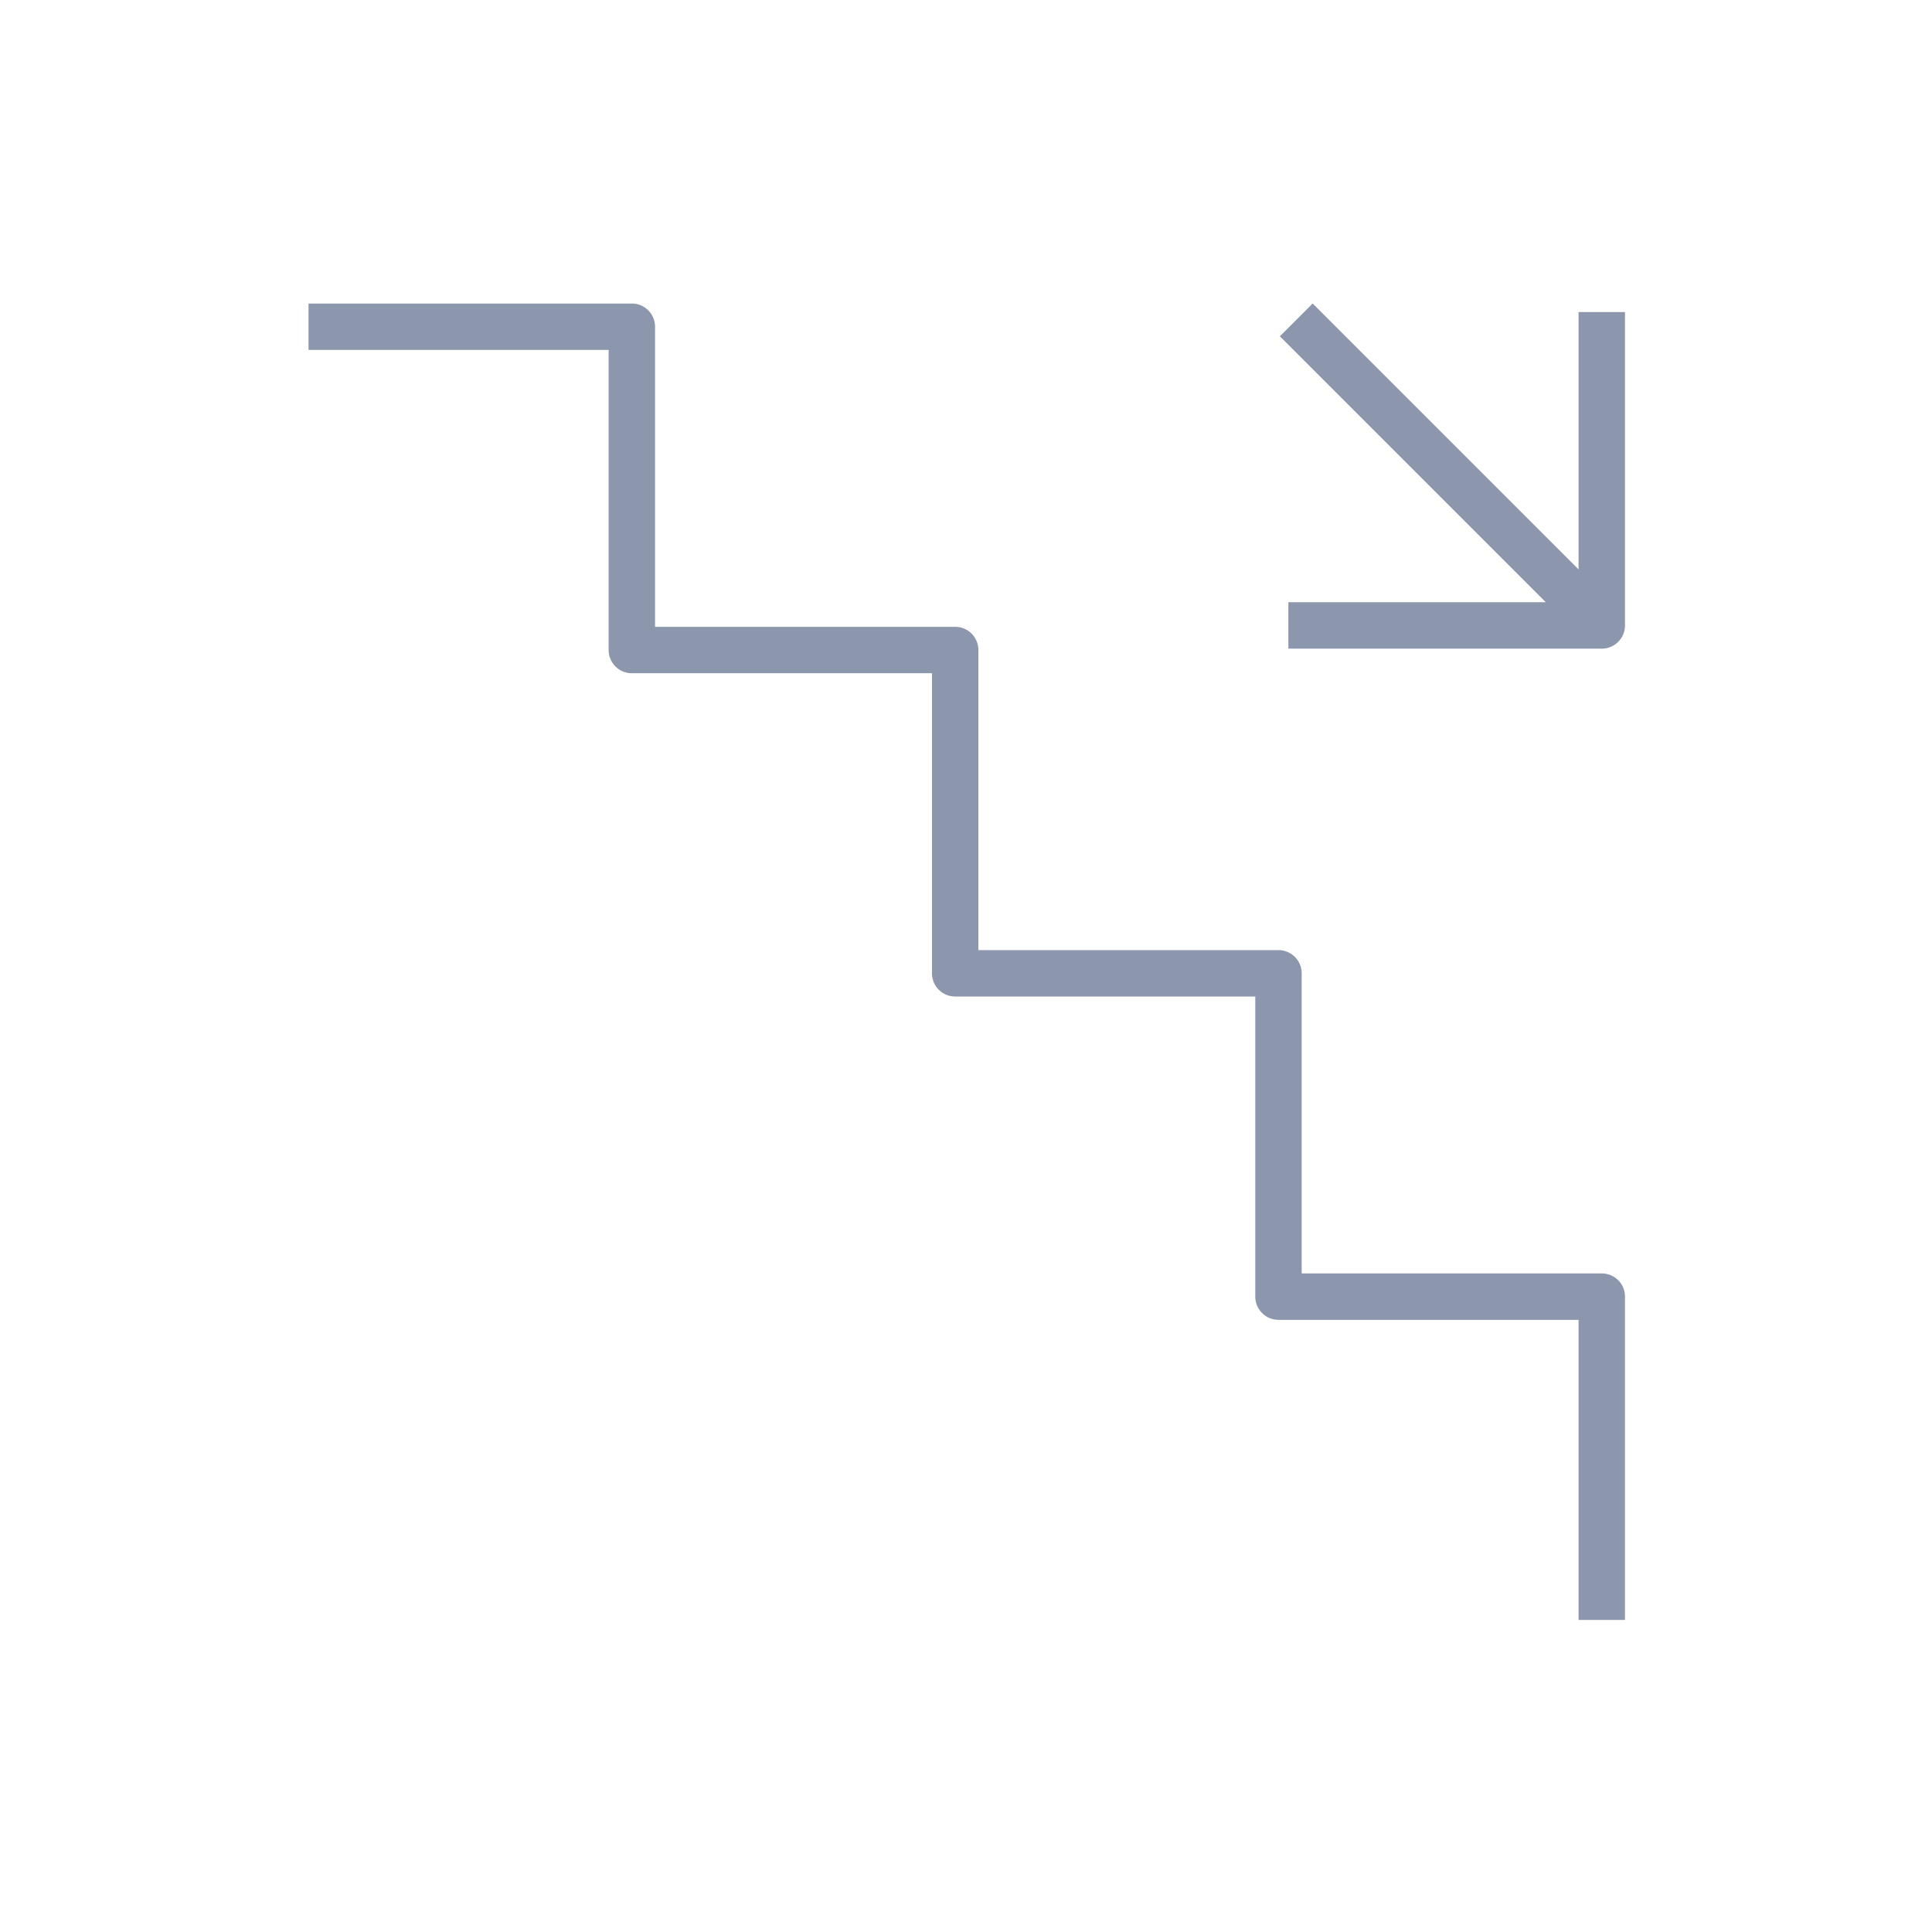 <svg id="Vrstva_1" data-name="Vrstva 1" xmlns="http://www.w3.org/2000/svg" viewBox="0 0 416.34 416.34"><defs><style>.cls-1{fill:#8c96ac;}</style></defs><path class="cls-1" d="M350.18,349.09h-10V284.42H275.51a5,5,0,0,1-5-5V214.75H205.84a5,5,0,0,1-5-5V145.08H136.16a5,5,0,0,1-5-5V75.41H66.49v-10h69.67a5,5,0,0,1,5,5v64.67h64.68a5,5,0,0,1,5,5v64.67h64.67a5,5,0,0,1,5,5v64.67h64.67a5,5,0,0,1,5,5Z"/><path class="cls-1" d="M345.18,139.78H277.64v-10h62.54V67.25h10v67.53A5,5,0,0,1,345.18,139.78Z"/><rect class="cls-1" x="307.26" y="55.31" width="10" height="93.11" transform="translate(19.43 250.63) rotate(-45)"/></svg>